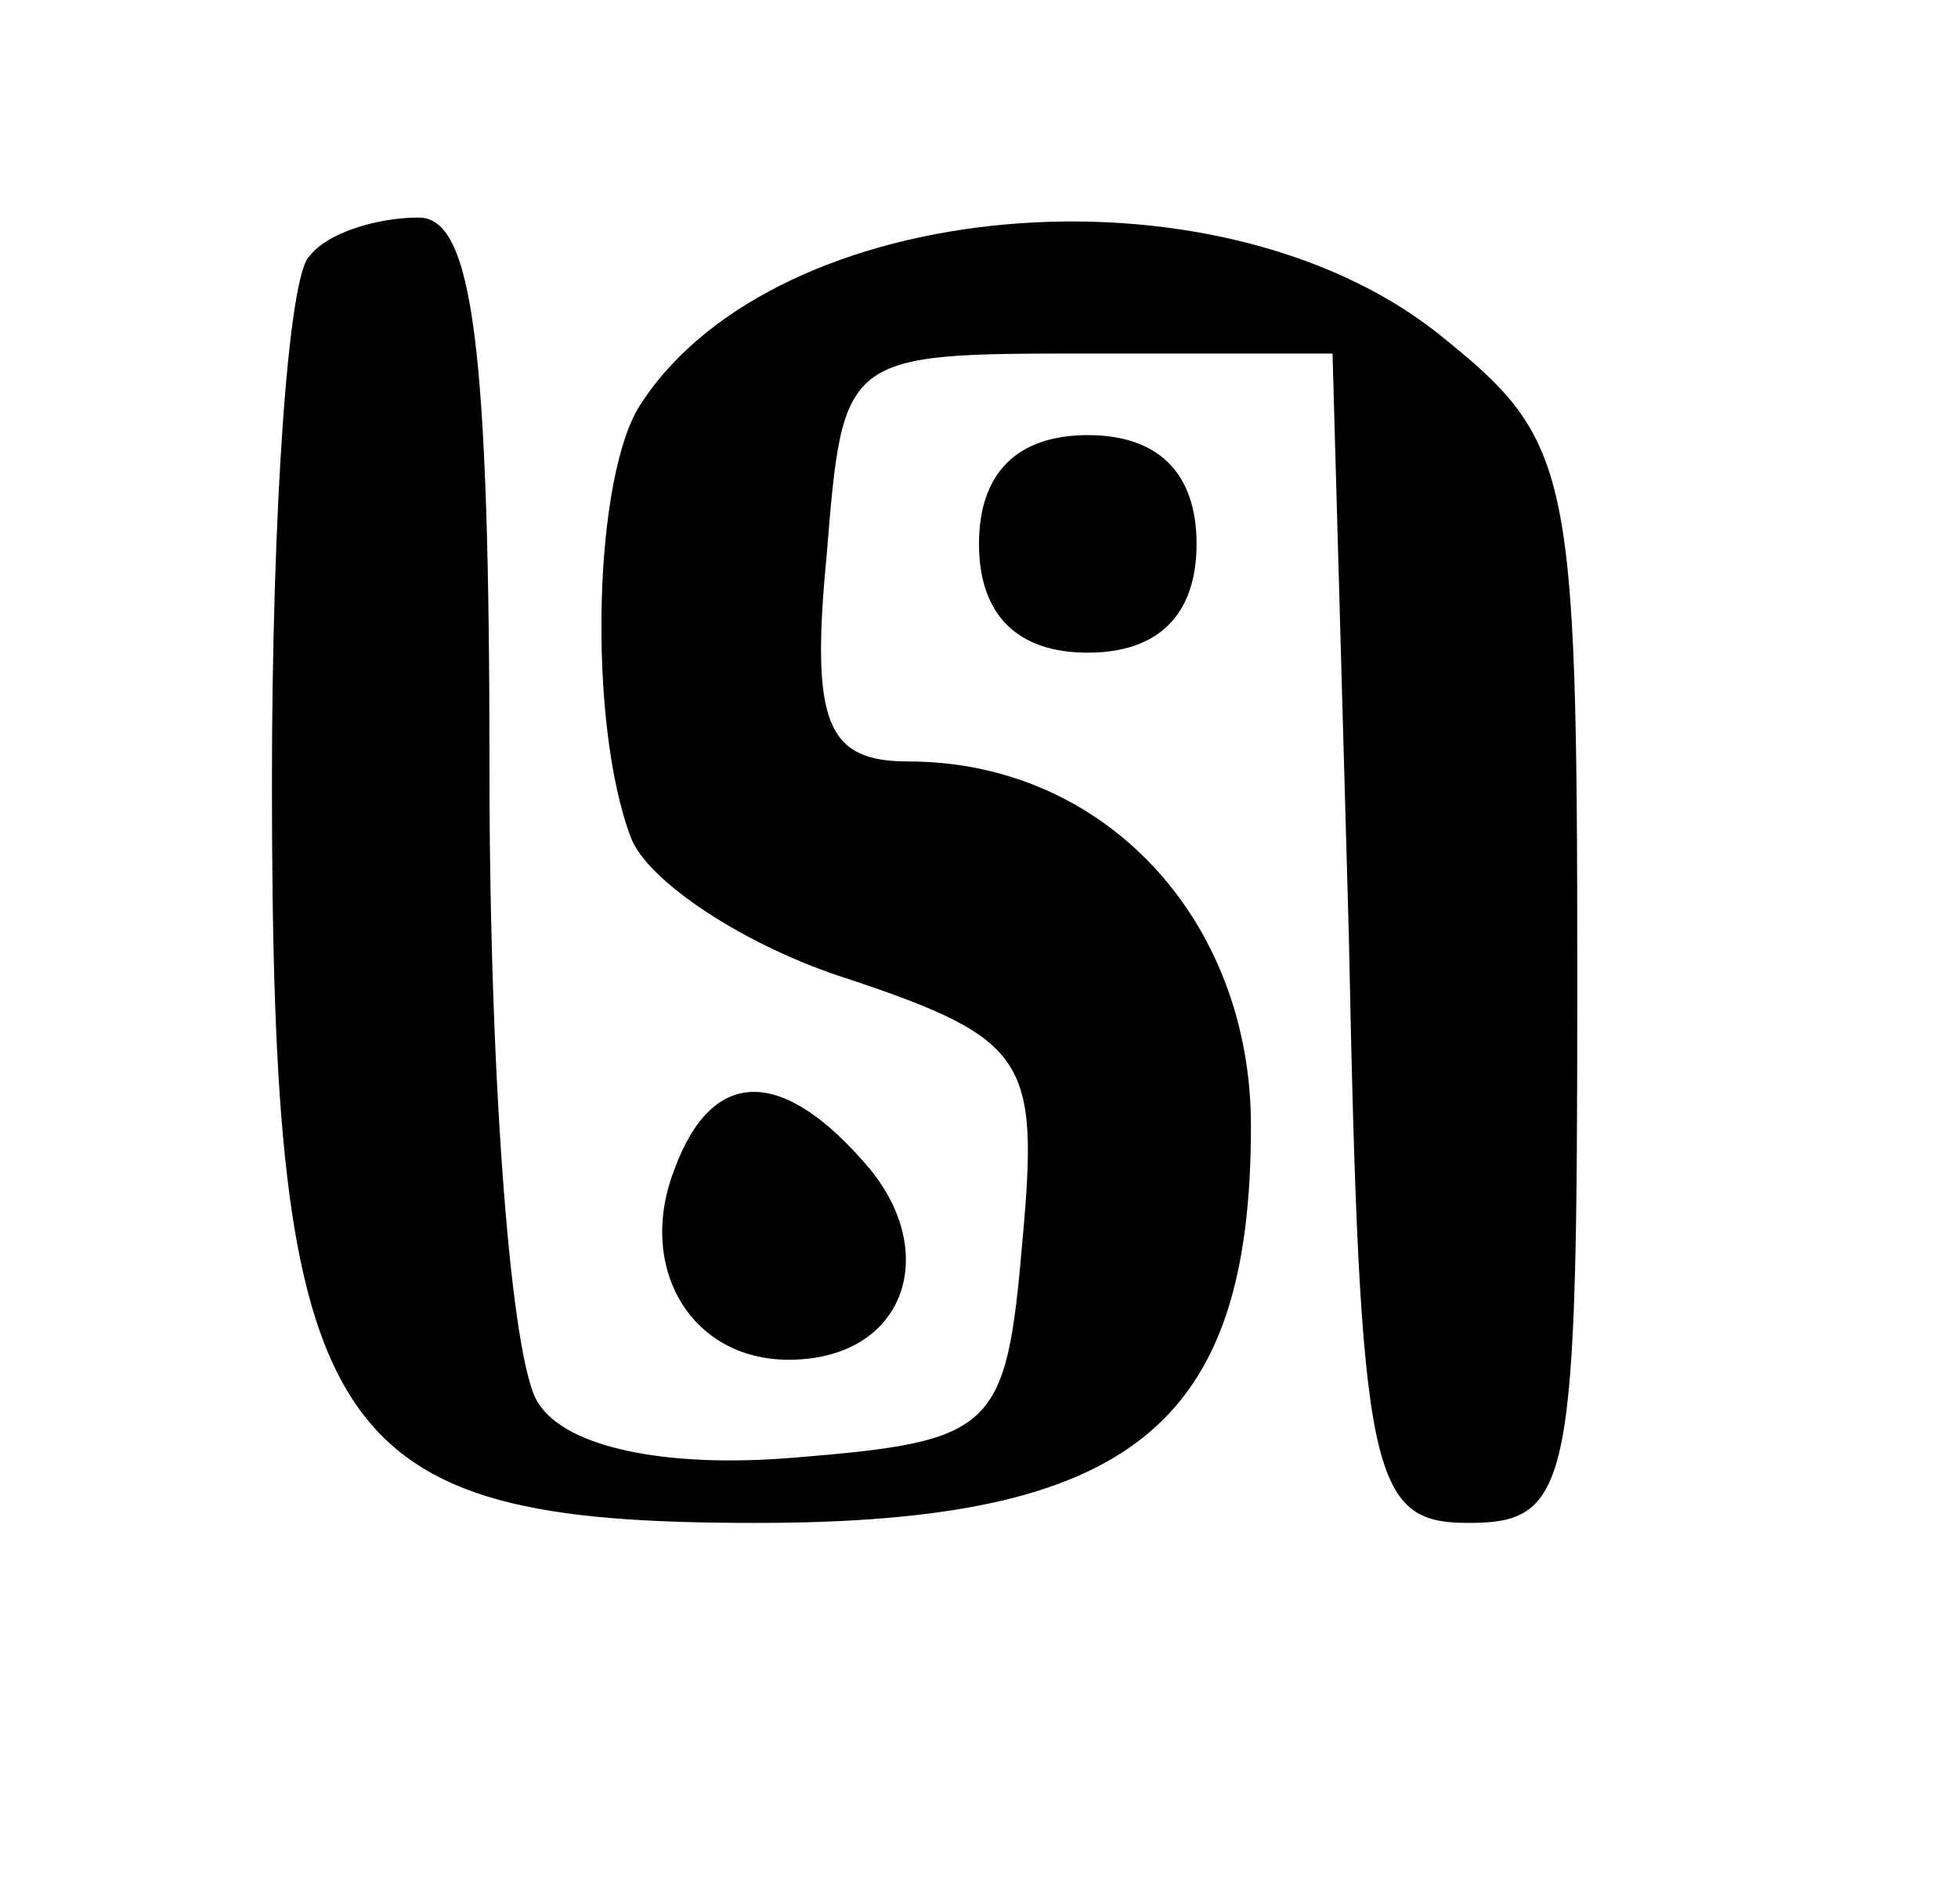 <?xml version="1.0" standalone="no"?>
<!DOCTYPE svg PUBLIC "-//W3C//DTD SVG 20010904//EN"
 "http://www.w3.org/TR/2001/REC-SVG-20010904/DTD/svg10.dtd">
<svg version="1.0" xmlns="http://www.w3.org/2000/svg"
 width="36pt" height="35pt" viewBox="0 0 36 35"
 preserveAspectRatio="xMidYMid meet">

<g transform="translate(0,35) scale(0.1,-0.1)"
fill="#000000" stroke="none">
<path d="M57 303 c-4 -3 -7 -47 -7 -97 0 -121 10 -136 89 -136 69 0 91 18 91
73 0 38 -27 67 -63 67 -15 0 -18 7 -15 38 3 37 3 37 48 37 l45 0 3 -107 c2
-100 4 -108 22 -108 19 0 20 7 20 99 0 96 -1 100 -26 120 -41 32 -121 25 -146
-13 -9 -13 -10 -59 -2 -80 3 -8 21 -20 40 -26 33 -11 35 -15 32 -48 -3 -35 -5
-37 -42 -40 -24 -2 -42 2 -47 10 -5 7 -9 59 -9 116 0 78 -3 102 -13 102 -8 0
-17 -3 -20 -7z"/>
<path d="M180 250 c0 -13 7 -20 20 -20 13 0 20 7 20 20 0 13 -7 20 -20 20 -13
0 -20 -7 -20 -20z"/>
<path d="M124 135 c-7 -18 3 -35 21 -35 21 0 28 19 15 35 -16 19 -29 19 -36 0z"/>
</g>
</svg>

